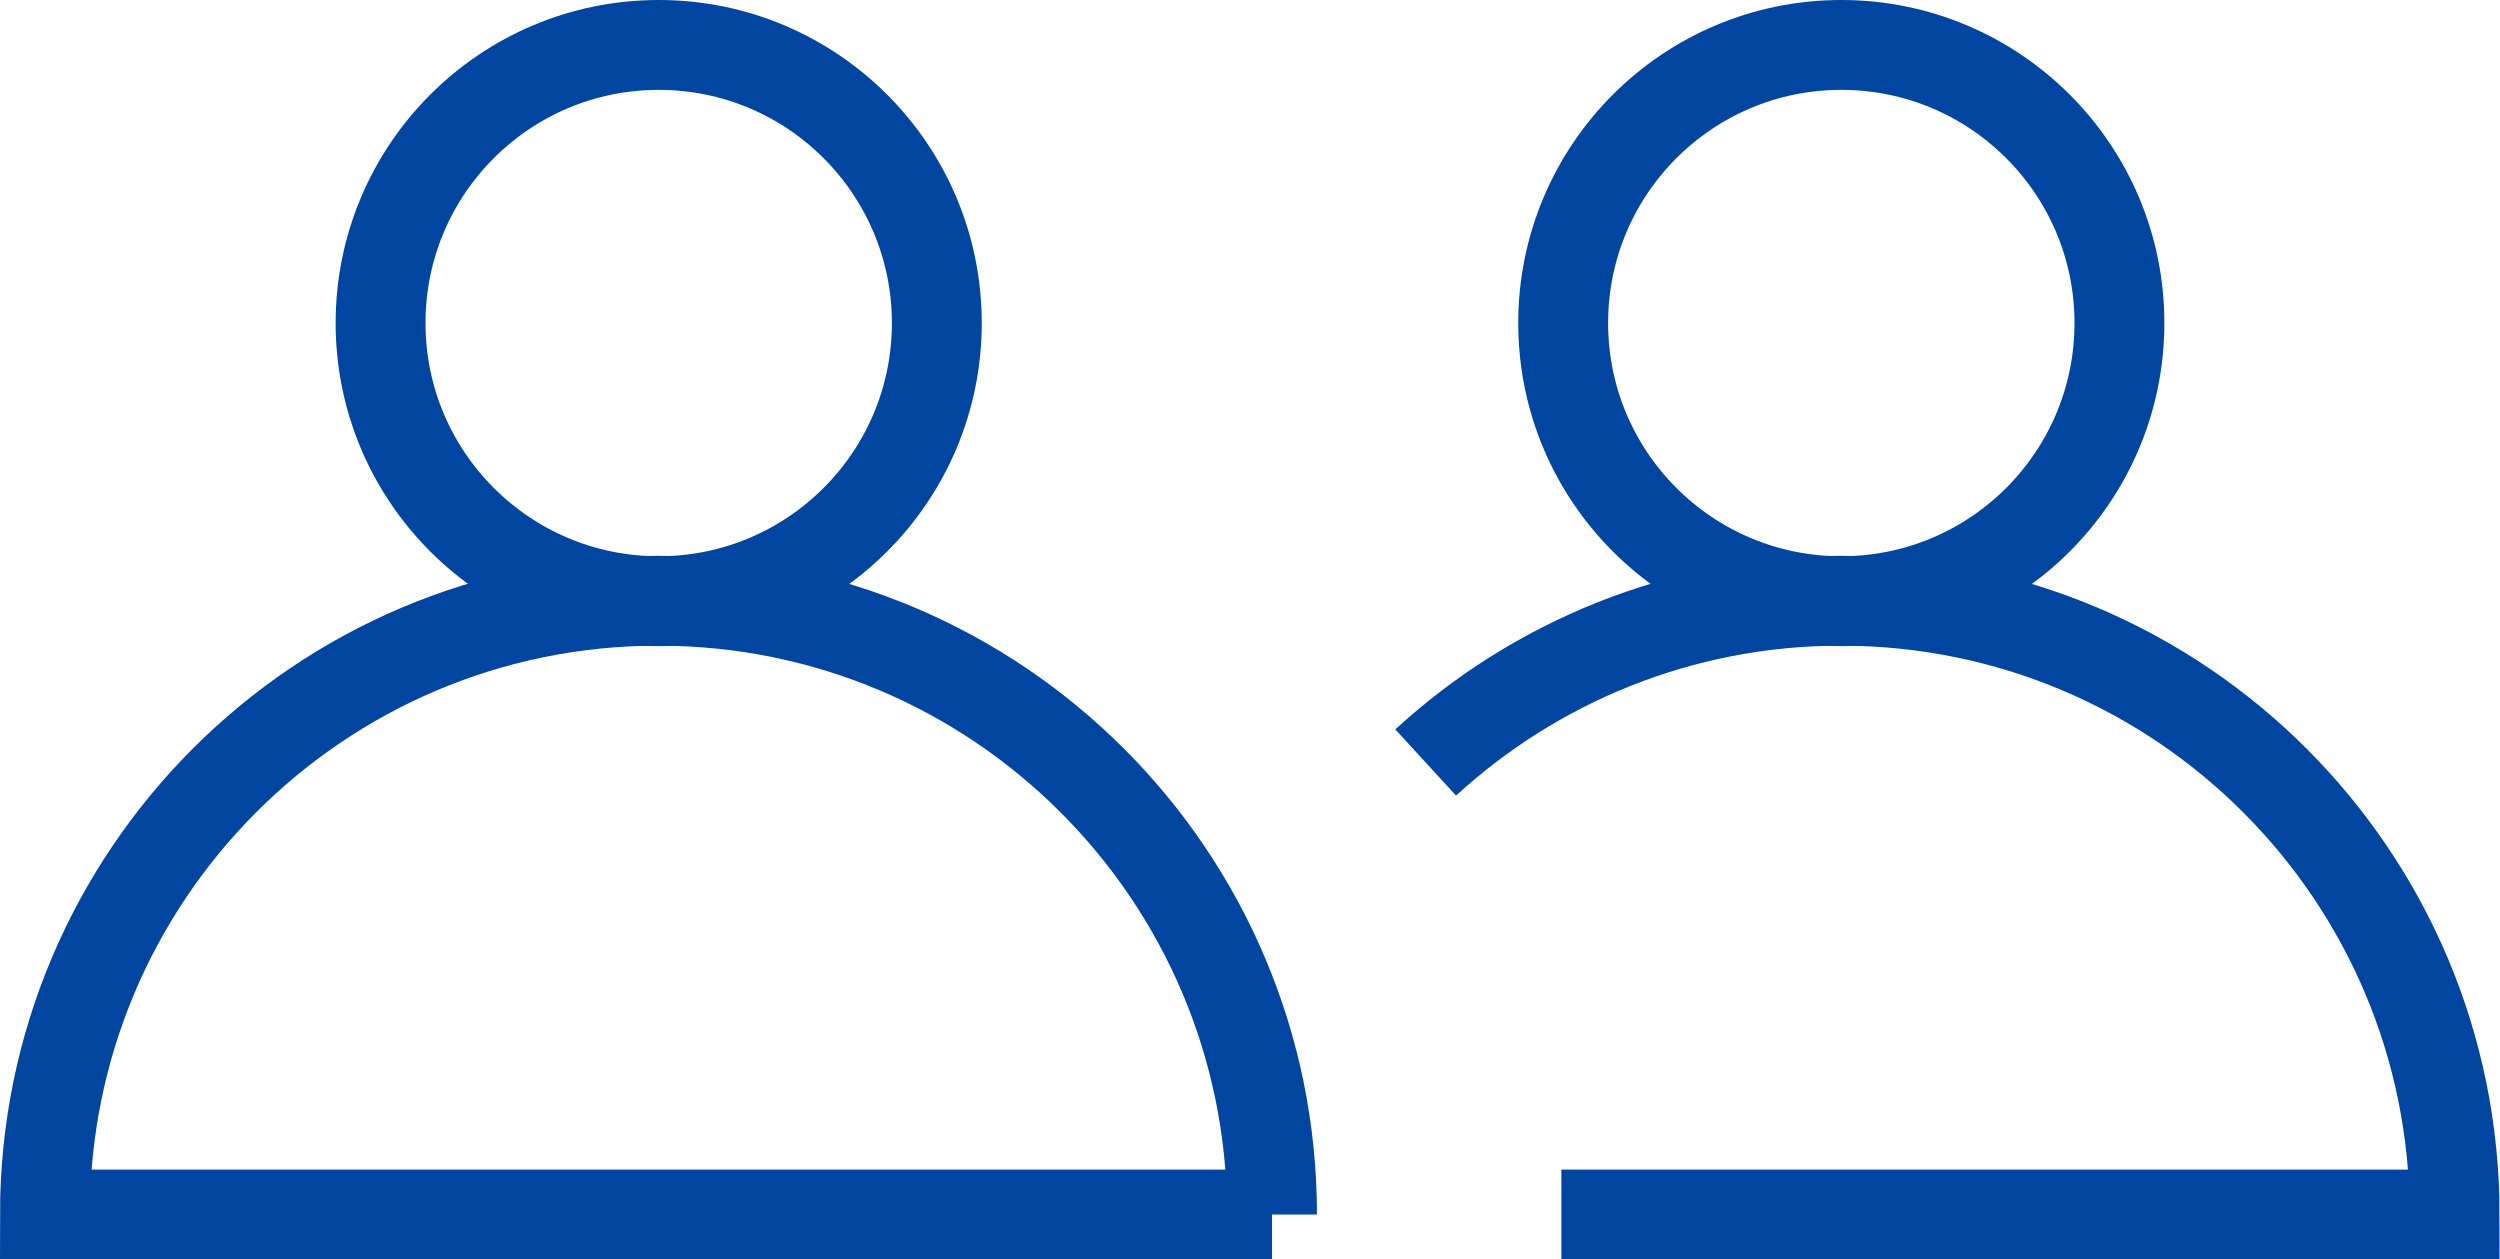 <?xml version="1.0" encoding="UTF-8"?><svg id="_レイヤー_2" xmlns="http://www.w3.org/2000/svg" viewBox="0 0 55.64 28.03"><defs><style>.cls-1{fill:none;stroke:#0046a0;stroke-miterlimit:10;stroke-width:2px;}</style></defs><g id="layout"><circle class="cls-1" cx="14.66" cy="7.19" r="6.19"/><path class="cls-1" d="m28.31,27.03c0-7.54-6.11-13.66-13.66-13.66S1,19.49,1,27.03h27.31Z"/><circle class="cls-1" cx="40.98" cy="7.19" r="6.19"/><path class="cls-1" d="m34.75,27.03h19.88c0-7.54-6.11-13.66-13.66-13.66-3.56,0-6.81,1.37-9.24,3.6"/></g></svg>